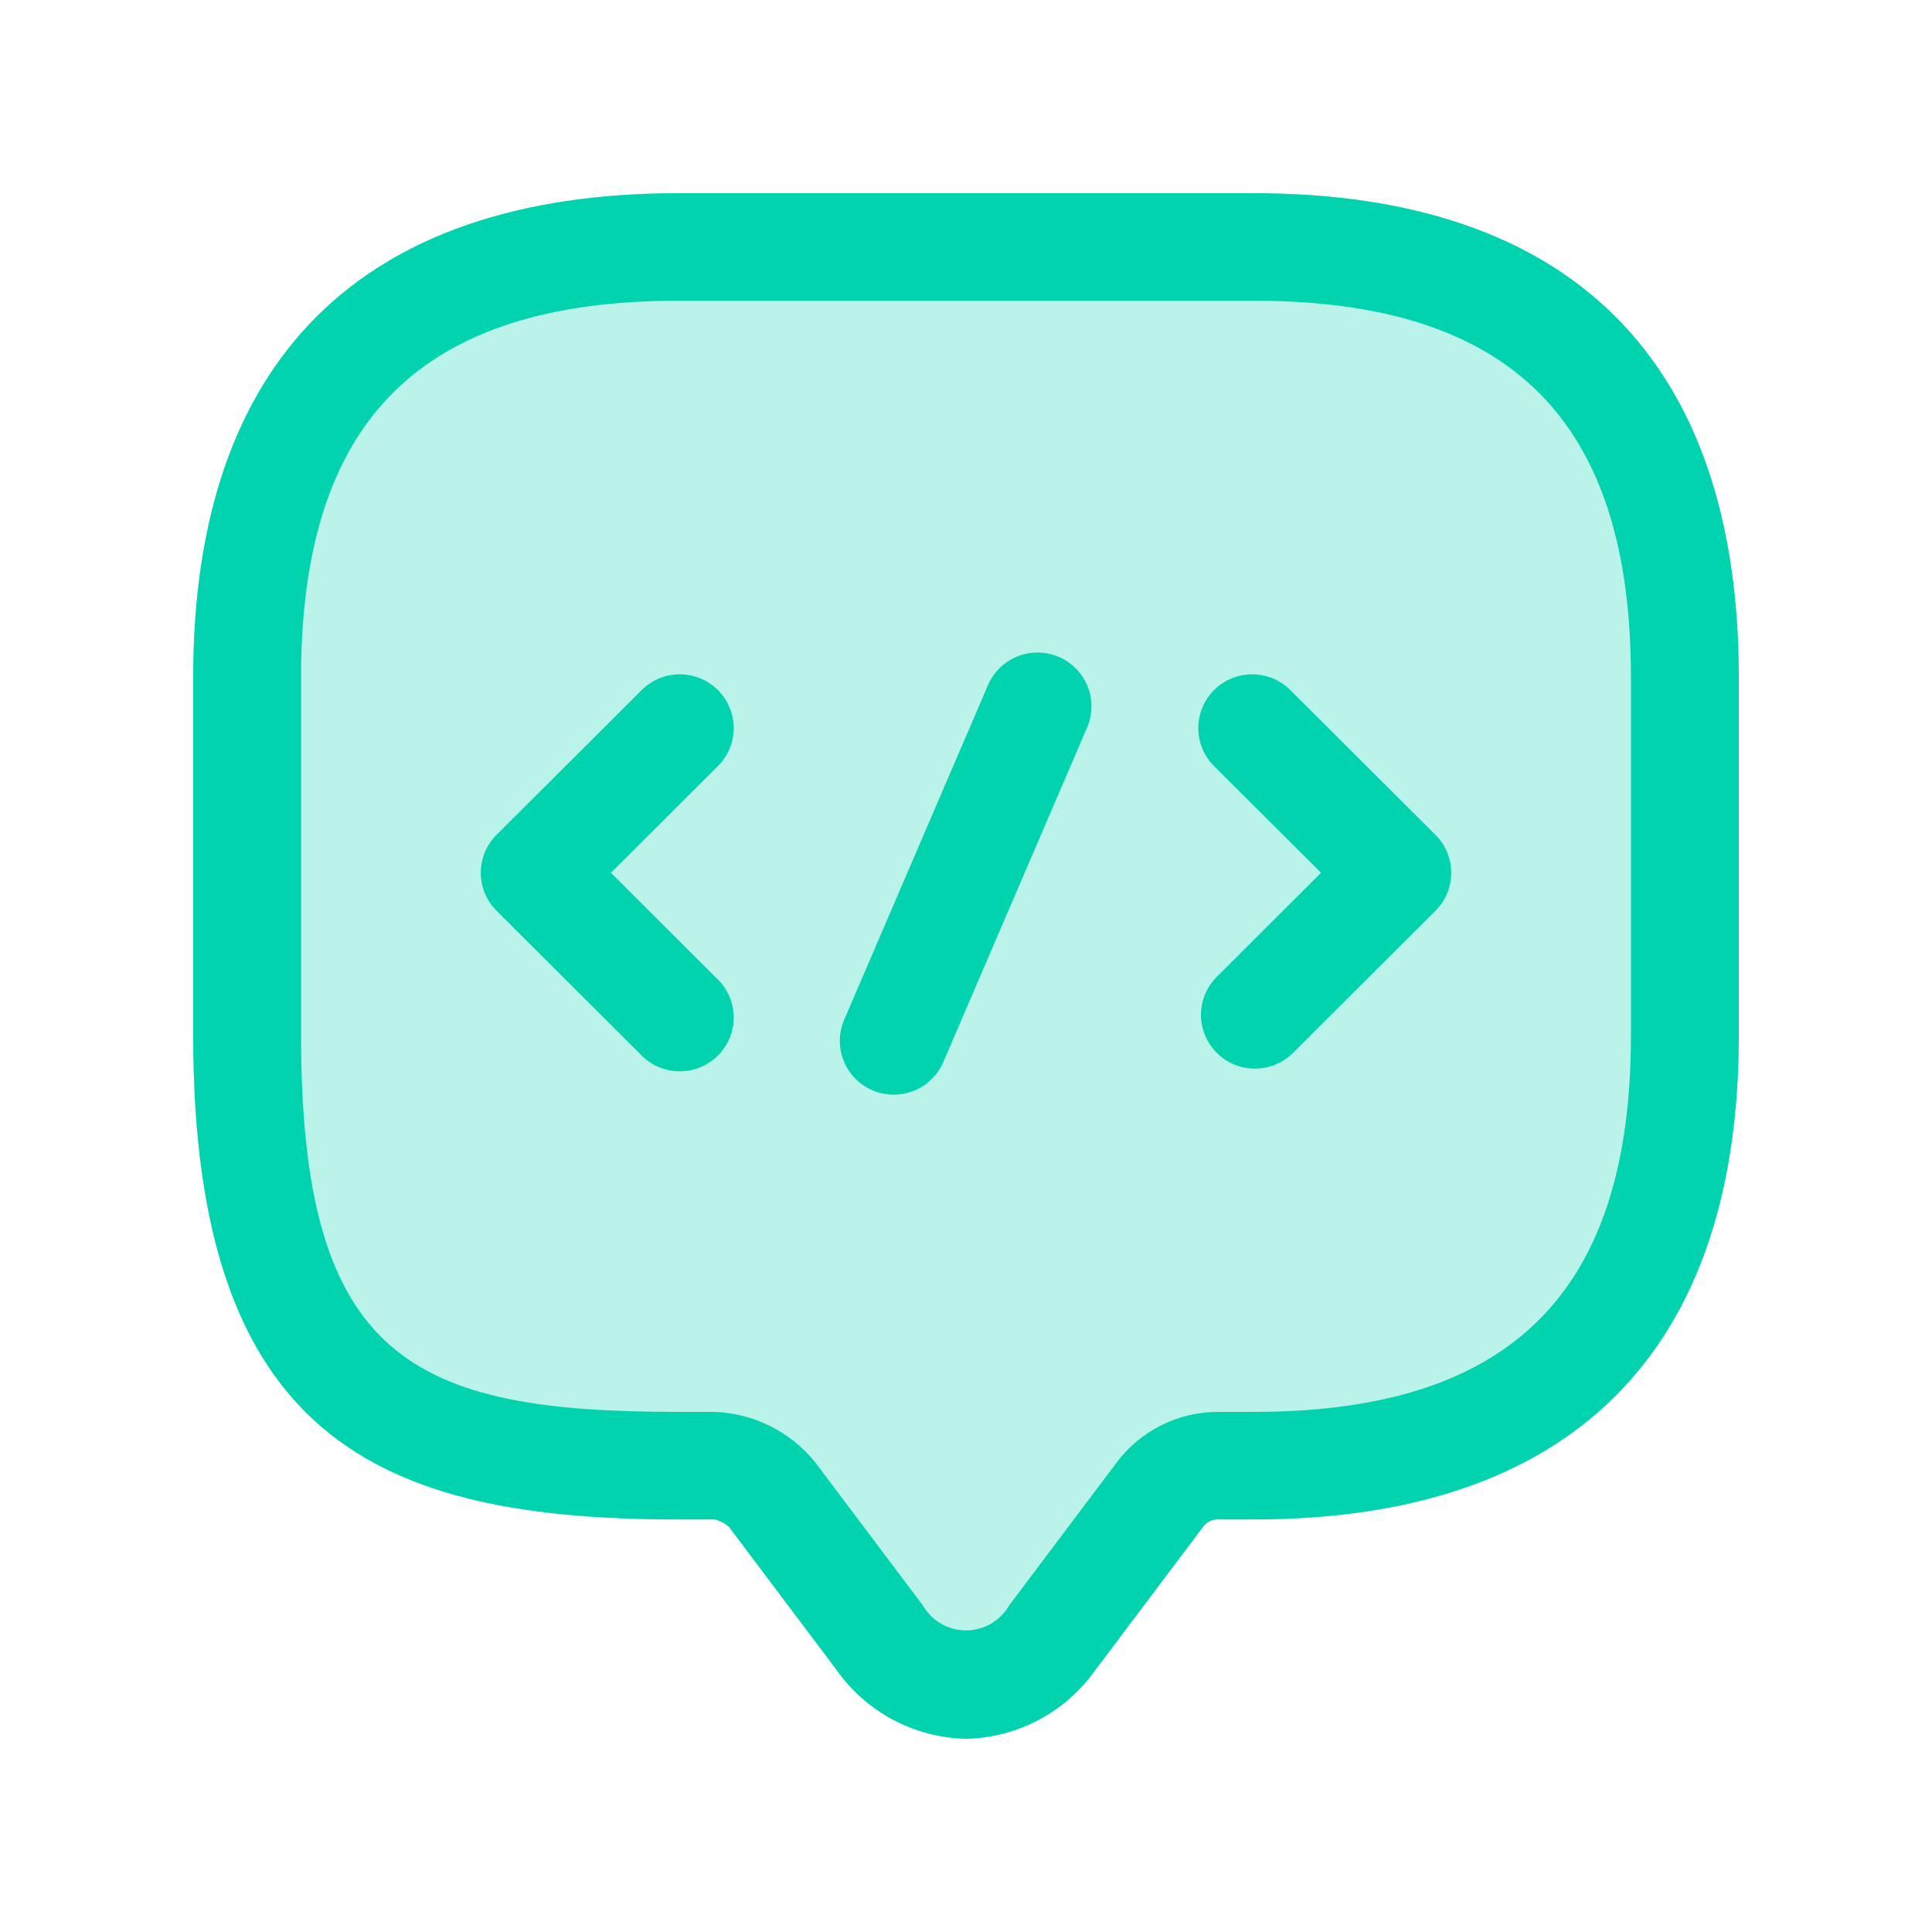 <svg width="40" height="40" viewBox="0 0 40 40" fill="none" xmlns="http://www.w3.org/2000/svg">
<path d="M36 14.02V21.441C36 27.994 32.526 31.458 25.953 31.458H25.209C25.151 31.458 25.095 31.471 25.043 31.497C24.991 31.523 24.946 31.561 24.912 31.607L22.679 34.575C22.375 35.005 21.975 35.358 21.51 35.605C21.044 35.853 20.527 35.988 20 36C19.473 35.988 18.956 35.853 18.49 35.606C18.025 35.358 17.624 35.005 17.321 34.575L15.088 31.607C15.003 31.534 14.901 31.483 14.791 31.458H14.046C7.844 31.458 4 29.783 4 21.44V14.019C4 7.464 7.474 4 14.046 4H25.953C32.526 4 36 7.464 36 14.02Z" fill="#B9F3E9"/>
<path d="M25.953 4H14.046C7.474 4 4 7.464 4 14.019V21.44C4 29.783 7.844 31.458 14.046 31.458H14.791C14.901 31.483 15.003 31.534 15.088 31.607L17.321 34.575C17.624 35.005 18.025 35.358 18.49 35.606C18.956 35.853 19.473 35.988 20 36C20.527 35.988 21.044 35.853 21.51 35.605C21.975 35.358 22.375 35.005 22.679 34.575L24.912 31.607C24.946 31.561 24.991 31.523 25.043 31.497C25.095 31.471 25.151 31.458 25.209 31.458H25.953C32.526 31.458 36 27.994 36 21.441V14.02C36 7.464 32.526 4 25.953 4ZM33.767 21.441C33.767 26.756 31.285 29.232 25.953 29.232H25.209C24.805 29.233 24.407 29.327 24.045 29.508C23.684 29.688 23.369 29.949 23.126 30.271L20.893 33.239C20.803 33.396 20.673 33.527 20.516 33.618C20.359 33.708 20.181 33.756 20 33.756C19.819 33.756 19.641 33.708 19.484 33.618C19.327 33.527 19.197 33.396 19.107 33.239L16.874 30.271C16.622 29.959 16.305 29.705 15.946 29.525C15.586 29.346 15.192 29.246 14.791 29.232H14.046C8.54 29.232 6.233 28.148 6.233 21.44V14.019C6.233 8.702 8.715 6.226 14.046 6.226H25.953C31.285 6.226 33.767 8.704 33.767 14.02V21.441ZM14.835 15.889L12.649 18.07L14.835 20.252C14.945 20.354 15.033 20.477 15.094 20.614C15.155 20.75 15.188 20.898 15.191 21.047C15.193 21.197 15.165 21.345 15.109 21.484C15.053 21.622 14.97 21.748 14.864 21.854C14.758 21.96 14.631 22.043 14.492 22.099C14.353 22.155 14.204 22.182 14.055 22.18C13.905 22.177 13.757 22.144 13.62 22.084C13.483 22.023 13.36 21.935 13.258 21.826L10.281 18.857C10.177 18.754 10.095 18.631 10.039 18.496C9.983 18.361 9.954 18.217 9.954 18.07C9.954 17.924 9.983 17.78 10.039 17.645C10.095 17.51 10.177 17.387 10.281 17.284L13.258 14.315C13.36 14.206 13.483 14.118 13.62 14.057C13.757 13.997 13.905 13.964 14.055 13.961C14.204 13.959 14.353 13.986 14.492 14.042C14.631 14.098 14.758 14.181 14.864 14.287C14.97 14.393 15.053 14.519 15.109 14.657C15.165 14.796 15.193 14.944 15.191 15.094C15.188 15.243 15.155 15.391 15.094 15.527C15.033 15.664 14.945 15.787 14.835 15.889ZM29.719 17.284C29.823 17.387 29.905 17.51 29.961 17.645C30.017 17.78 30.046 17.924 30.046 18.07C30.046 18.217 30.017 18.361 29.961 18.496C29.905 18.631 29.823 18.754 29.719 18.857L26.742 21.826C26.531 22.022 26.251 22.129 25.962 22.124C25.672 22.119 25.396 22.002 25.192 21.798C24.988 21.594 24.87 21.319 24.865 21.031C24.86 20.742 24.968 20.463 25.165 20.252L27.351 18.07L25.165 15.889C25.055 15.787 24.967 15.664 24.906 15.527C24.845 15.391 24.812 15.243 24.809 15.094C24.807 14.944 24.834 14.796 24.891 14.657C24.947 14.519 25.03 14.393 25.136 14.287C25.242 14.181 25.369 14.098 25.508 14.042C25.647 13.986 25.796 13.959 25.945 13.961C26.095 13.964 26.243 13.997 26.38 14.057C26.517 14.118 26.64 14.206 26.742 14.315L29.719 17.284ZM22.514 15.046L19.537 21.973C19.481 22.109 19.398 22.233 19.293 22.338C19.188 22.442 19.064 22.525 18.927 22.581C18.789 22.637 18.642 22.665 18.494 22.664C18.346 22.662 18.2 22.632 18.064 22.573C17.927 22.515 17.804 22.43 17.701 22.324C17.598 22.218 17.518 22.092 17.464 21.954C17.41 21.817 17.384 21.67 17.388 21.522C17.392 21.374 17.425 21.229 17.486 21.094L20.463 14.167C20.583 13.901 20.803 13.692 21.076 13.586C21.349 13.48 21.652 13.486 21.922 13.601C22.191 13.716 22.403 13.932 22.514 14.202C22.625 14.473 22.625 14.775 22.514 15.046Z" fill="#00D3AD"/>
</svg>
